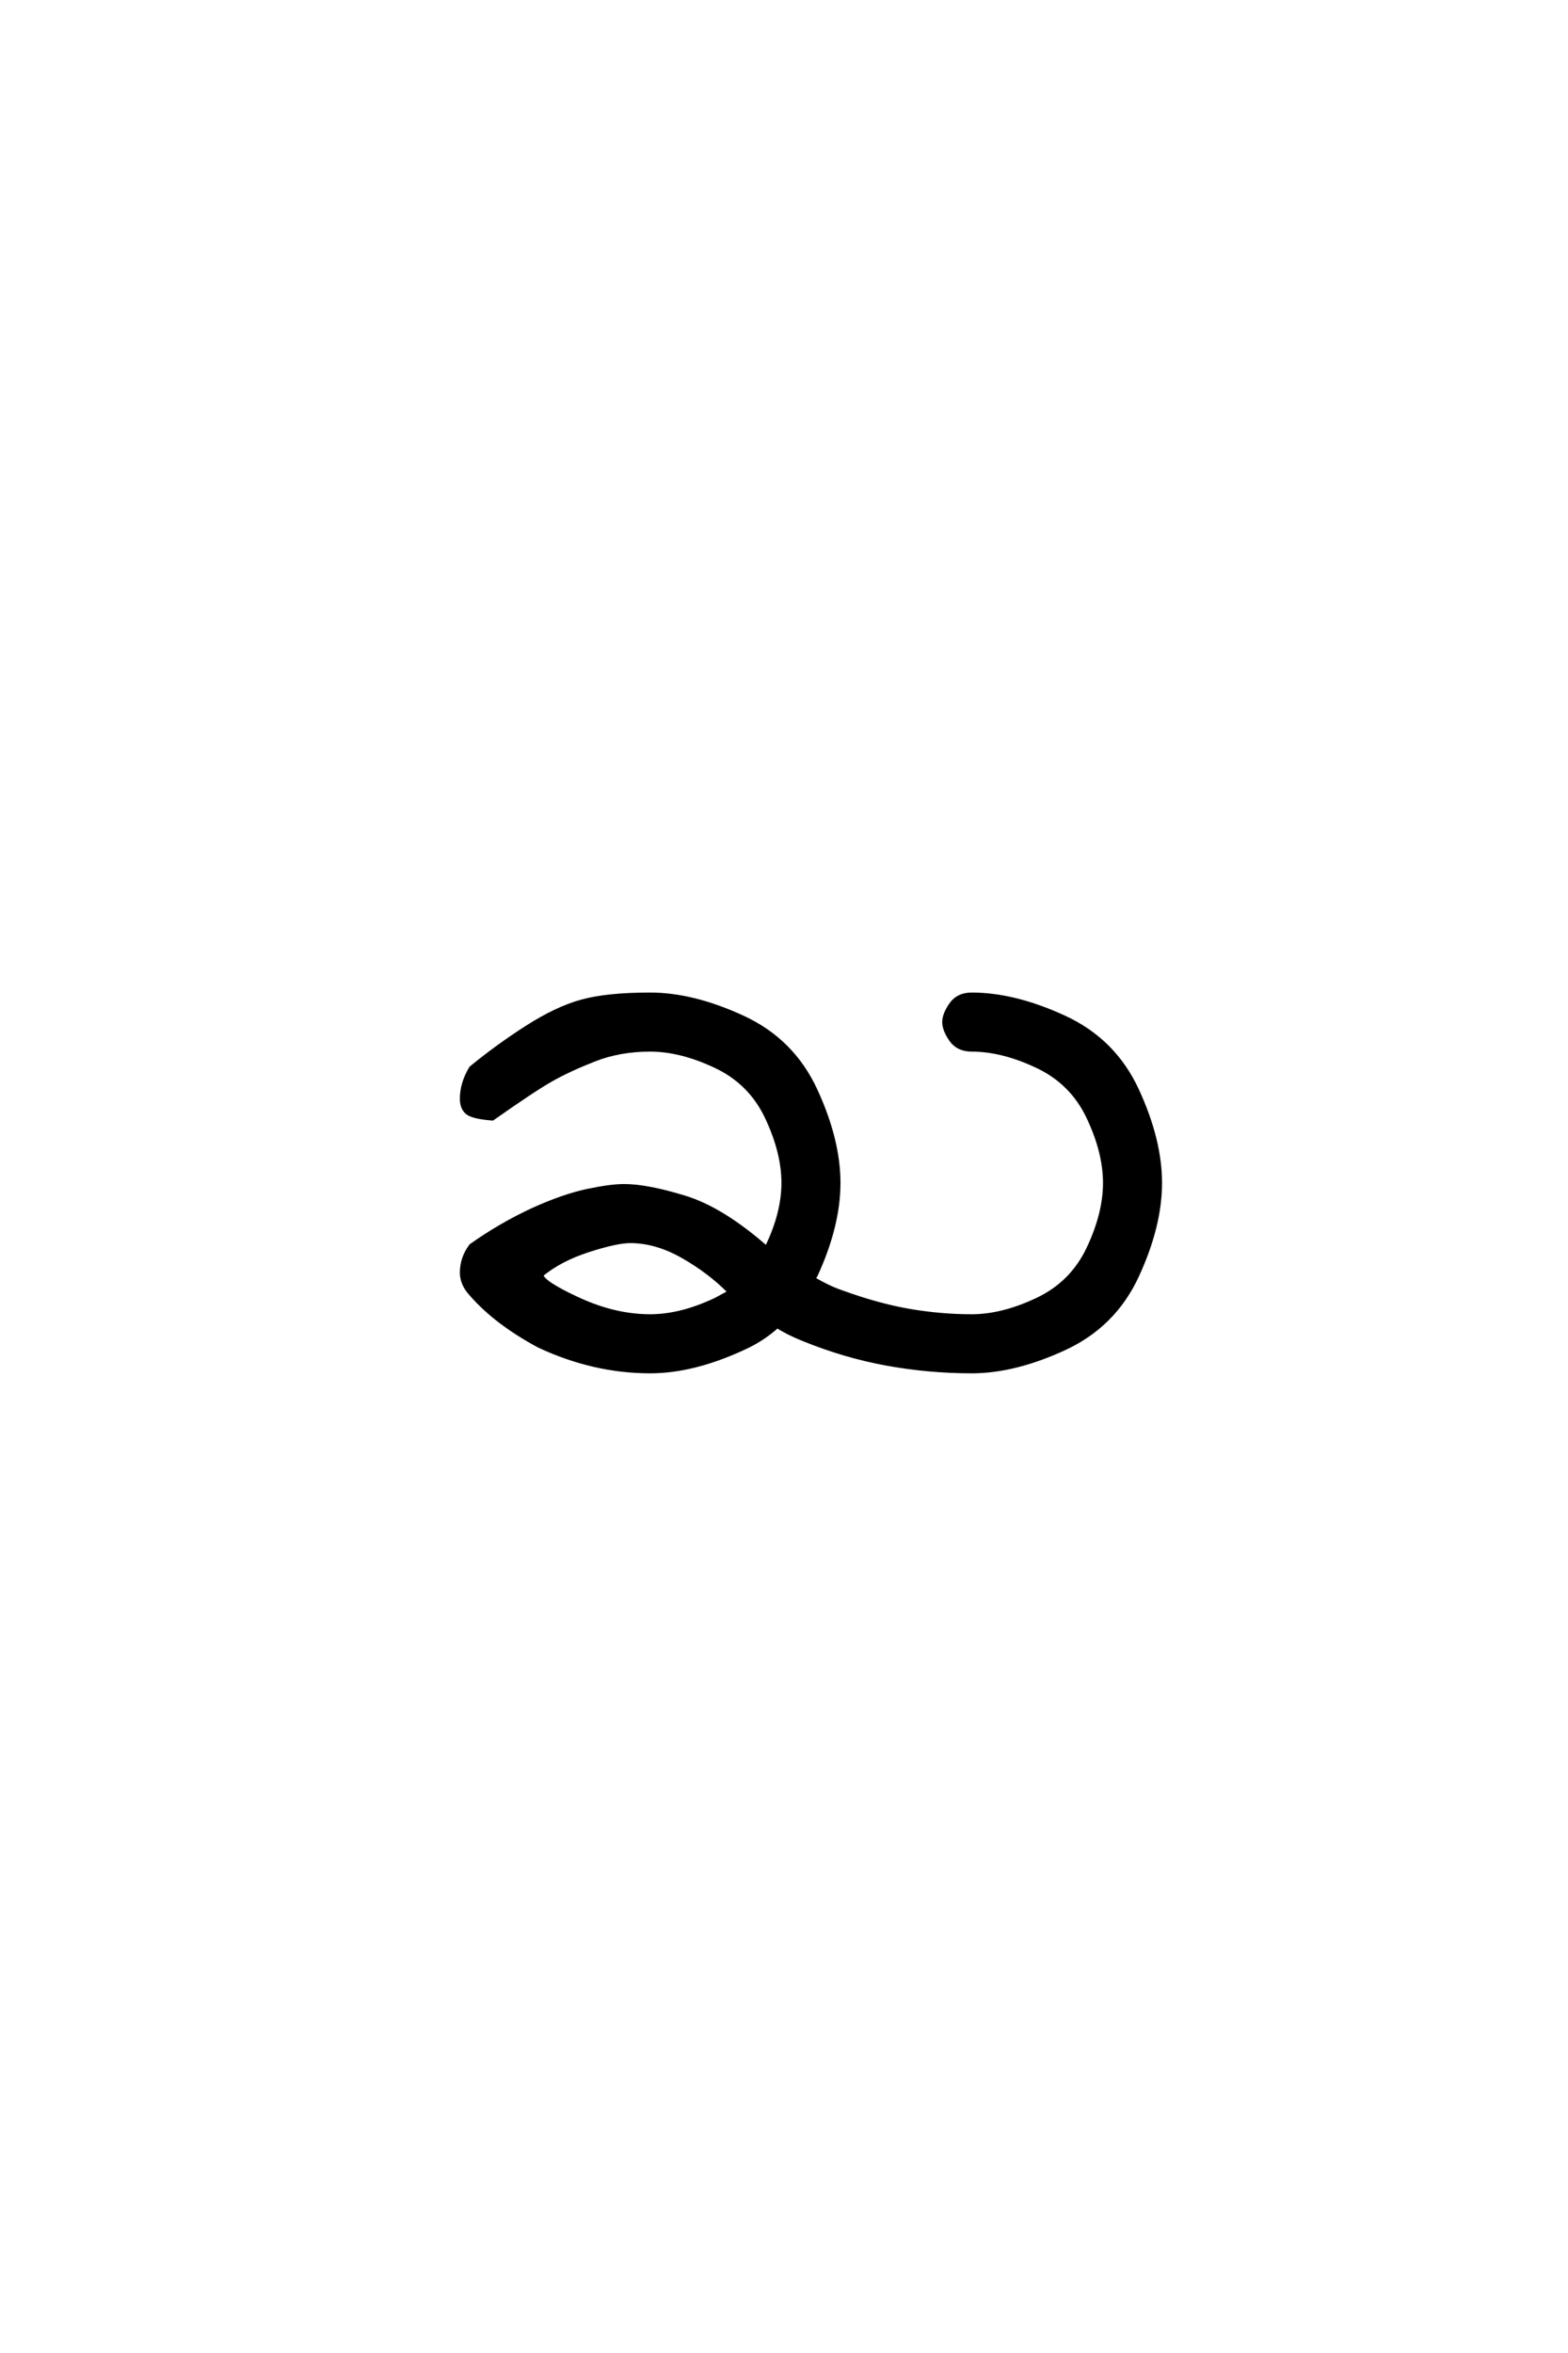 <?xml version='1.0' encoding='UTF-8'?>
<!DOCTYPE svg PUBLIC "-//W3C//DTD SVG 1.0//EN"
"http://www.w3.org/TR/2001/REC-SVG-20010904/DTD/svg10.dtd">

<svg xmlns='http://www.w3.org/2000/svg' version='1.0' width='40.0' height='60.0'>

 <g transform='scale(0.1 -0.1) translate(110.0 -370.0)'>
  <path d='M55.859 20.312
Q41.406 20.312 27.438 26.859
Q16.406 32.812 10.156 40.047
Q7.812 42.578 7.812 45.516
Q7.812 49.219 10.156 52.344
Q17.578 57.625 25.984 61.531
Q33.797 65.047 39.75 66.312
Q45.703 67.578 49.219 67.578
Q55.078 67.578 64.641 64.641
Q74.219 61.719 85.547 51.766
Q89.844 60.547 89.844 68.359
Q89.844 76.172 85.641 85.062
Q81.453 93.953 72.562 98.141
Q63.672 102.344 55.859 102.344
Q48.047 102.344 41.594 99.797
Q35.156 97.266 30.656 94.719
Q26.172 92.188 15.625 84.766
Q10.547 85.156 9.172 86.328
Q7.812 87.5 7.812 89.844
Q7.812 93.75 10.156 97.656
Q16.797 103.125 24.406 108
Q32.031 112.891 38.469 114.641
Q44.922 116.406 55.859 116.406
Q66.797 116.406 79.484 110.547
Q92.188 104.688 98.047 91.984
Q103.906 79.297 103.906 68.359
Q103.906 57.422 98.047 44.734
L97.469 43.953
Q101.375 41.609 104.891 40.438
Q114.062 37.109 122.062 35.734
Q130.078 34.375 137.891 34.375
Q145.703 34.375 154.594 38.578
Q163.484 42.781 167.672 51.656
Q171.875 60.547 171.875 68.359
Q171.875 76.172 167.672 85.062
Q163.484 93.953 154.594 98.141
Q145.703 102.344 137.891 102.344
Q134.375 102.344 132.609 104.875
Q130.859 107.422 130.859 109.375
Q130.859 111.328 132.609 113.859
Q134.375 116.406 137.891 116.406
Q148.828 116.406 161.516 110.547
Q174.219 104.688 180.078 91.984
Q185.938 79.297 185.938 68.359
Q185.938 57.422 180.078 44.719
Q174.219 32.031 161.516 26.172
Q148.828 20.312 137.891 20.312
Q126.953 20.312 116.203 22.266
Q105.469 24.219 94.922 28.516
Q91.016 30.078 88.281 31.844
Q84.375 28.328 79.5 26.172
Q66.797 20.312 55.859 20.312
Q66.797 20.312 55.859 20.312
M55.859 34.375
Q63.672 34.375 72.562 38.578
L76.172 40.531
Q71.094 45.703 64.25 49.609
Q57.422 53.516 50.781 53.516
Q47.266 53.516 40.031 51.172
Q32.812 48.828 28.125 44.922
Q28.219 42.969 37.547 38.672
Q46.875 34.375 55.859 34.375
' style='fill: #000000; stroke: #000000'/>
 </g>
</svg>
